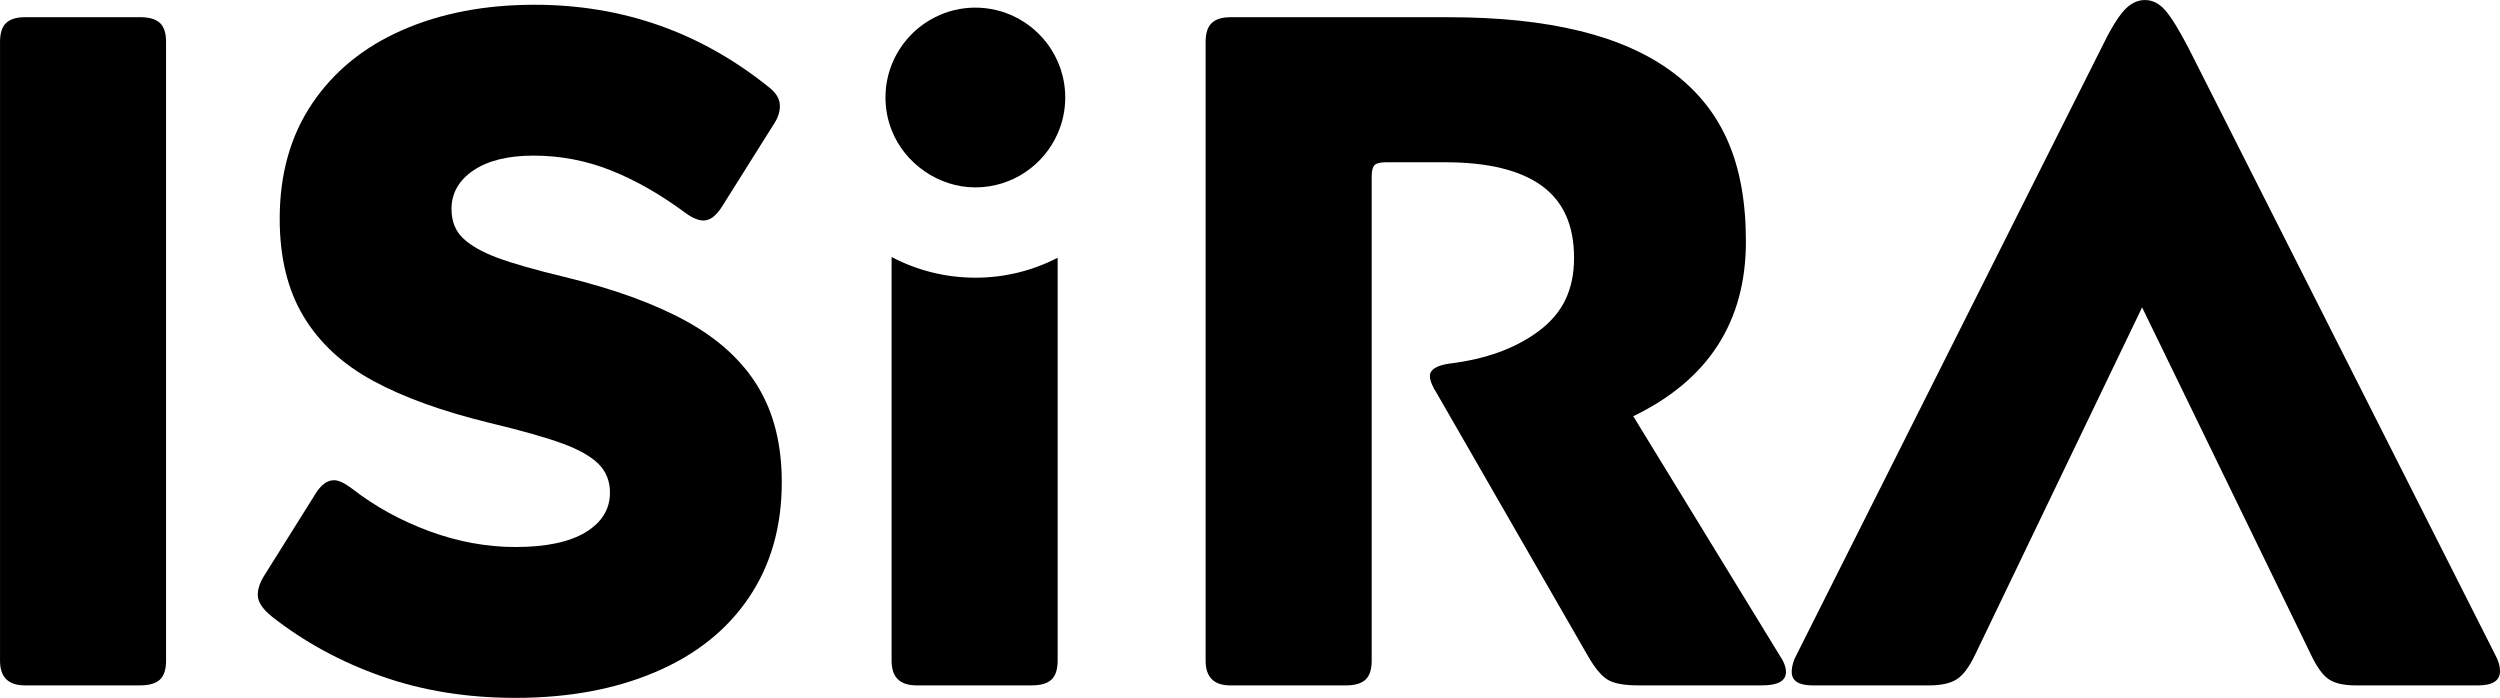 <?xml version="1.0" encoding="UTF-8"?>
<svg id="Layer_1" data-name="Layer 1" xmlns="http://www.w3.org/2000/svg" viewBox="0 0 914.55 255.27">
  <defs>
    <style>
      .cls-1 {
        stroke-width: 0px;
      }
    </style>
  </defs>
  <path class="cls-1" d="m58.49,8.38c-1.53-1.39-3.9-2.09-7.16-2.09H9.08c-3.03,0-5.29.7-6.81,2.09-1.51,1.4-2.26,3.72-2.26,6.98v226.29c0,3.04.75,5.3,2.26,6.81,1.53,1.51,3.79,2.26,6.81,2.26h42.25c3.26,0,5.63-.69,7.16-2.09,1.51-1.4,2.26-3.73,2.26-6.98V15.36c0-3.26-.75-5.58-2.26-6.98"/>
  <path class="cls-1" d="m277.26,141.42c-5.82-9.54-14.55-17.52-26.19-23.92-11.64-6.4-26.53-11.81-44.7-16.23-10.71-2.57-18.86-4.9-24.44-6.98-5.58-2.09-9.77-4.48-12.57-7.16s-4.19-6.23-4.19-10.66c0-5.8,2.68-10.52,8.02-14.14,5.36-3.6,12.69-5.4,22-5.4,9.79,0,19.2,1.8,28.28,5.4,9.08,3.62,18.17,8.8,27.25,15.54,2.56,1.87,4.76,2.8,6.64,2.8,2.33,0,4.53-1.62,6.64-4.9l18.87-30.03c1.62-2.33,2.43-4.65,2.43-6.98,0-2.56-1.4-4.89-4.18-6.98C256.2,11.76,227.69,1.74,195.55,1.74c-18.15,0-34.27,3.09-48.36,9.26-14.09,6.17-25.08,15.13-33,26.88-7.92,11.76-11.87,25.8-11.87,42.1,0,14.19,2.91,26.12,8.73,35.78,5.82,9.67,14.32,17.53,25.49,23.58,11.17,6.06,25.37,11.17,42.61,15.37,11.64,2.78,20.48,5.3,26.53,7.51,6.06,2.21,10.47,4.72,13.28,7.5,2.78,2.81,4.18,6.29,4.18,10.48,0,6.06-2.97,10.89-8.9,14.51-5.94,3.59-14.49,5.4-25.67,5.4-10.47,0-20.95-1.91-31.42-5.76-10.47-3.85-19.92-9.03-28.29-15.54-2.8-2.11-5.01-3.14-6.64-3.14-2.56,0-4.89,1.75-6.98,5.24l-18.16,28.99c-1.85,2.78-2.79,5.35-2.79,7.68,0,2.57,1.75,5.24,5.24,8.03,11.86,9.31,25.24,16.58,40.16,21.82,14.89,5.24,31.18,7.87,48.88,7.87,19.31,0,36.38-3.14,51.16-9.44,14.77-6.27,26.2-15.37,34.21-27.23,8.04-11.87,12.05-25.97,12.05-42.25,0-13.74-2.91-25.37-8.73-34.93"/>
  <path class="cls-1" d="m356.8,101.58c-11.06,0-21.48-2.74-30.64-7.57v147.64c0,3.04.74,5.3,2.26,6.81,1.52,1.51,3.78,2.26,6.81,2.26h42.24c3.26,0,5.65-.69,7.16-2.09,1.51-1.4,2.28-3.73,2.28-6.98V94.29c-9.04,4.67-19.27,7.3-30.12,7.3"/>
  <path class="cls-1" d="m650.91,239.56l-53.43-87.3c27.48-13.26,41.21-34.58,41.21-63.91s-8.97-48.59-26.88-61.97c-17.93-13.39-45.17-20.08-81.73-20.08h-79.97c-3.02,0-5.3.69-6.8,2.09-1.52,1.4-2.27,3.72-2.27,6.98v226.29c0,3.03.75,5.29,2.27,6.8,1.51,1.52,3.79,2.27,6.8,2.27h42.26c3.26,0,5.63-.7,7.16-2.1,1.51-1.39,2.26-3.73,2.26-6.98V64.61c0-2.11.35-3.49,1.05-4.2.69-.69,2.09-1.05,4.19-1.05h21.66c15.58,0,27.35,2.86,35.26,8.56s11.87,14.49,11.87,26.36-4.25,20.31-12.76,26.71c-8.49,6.4-19.49,10.42-33,12.04-4.65.71-6.98,2.22-6.98,4.55,0,.93.3,2.02.88,3.31.59,1.28.99,2.03,1.23,2.27l55.86,97.08c2.57,4.43,5.01,7.28,7.33,8.56,2.33,1.28,5.93,1.92,10.82,1.92h45.41c5.8,0,8.73-1.63,8.73-4.89,0-1.85-.83-3.95-2.45-6.28"/>
  <path class="cls-1" d="m912.81,239.56l-112.08-221.74c-3.49-6.76-6.36-11.4-8.56-13.96-2.21-2.56-4.71-3.85-7.52-3.85s-5.35,1.29-7.68,3.85c-2.32,2.57-5.12,7.2-8.38,13.96l-111.39,221.74c-1.16,2.1-1.75,4.19-1.75,6.28,0,3.26,2.57,4.89,7.68,4.89h42.61c4.41,0,7.8-.76,10.13-2.27,2.31-1.51,4.53-4.48,6.64-8.9l61.11-127.12,61.81,127.12c2.09,4.43,4.23,7.39,6.45,8.9,2.21,1.52,5.53,2.27,9.96,2.27h44.69c5.35,0,8.02-1.75,8.02-5.24,0-1.85-.59-3.84-1.75-5.93"/>
  <path class="cls-1" d="m389.69,35.66c0,4.69-.99,9.14-2.77,13.17-5.07,11.6-16.67,19.72-30.12,19.72s-25.86-8.71-30.64-20.98c-1.45-3.7-2.23-7.72-2.23-11.91s.78-8.21,2.23-11.9c2.98-7.62,8.7-13.86,15.95-17.48,4.42-2.23,9.4-3.49,14.69-3.49s10.28,1.26,14.71,3.49c6.85,3.43,12.33,9.19,15.41,16.22,1.78,4.02,2.77,8.49,2.77,13.16"/>
</svg>
